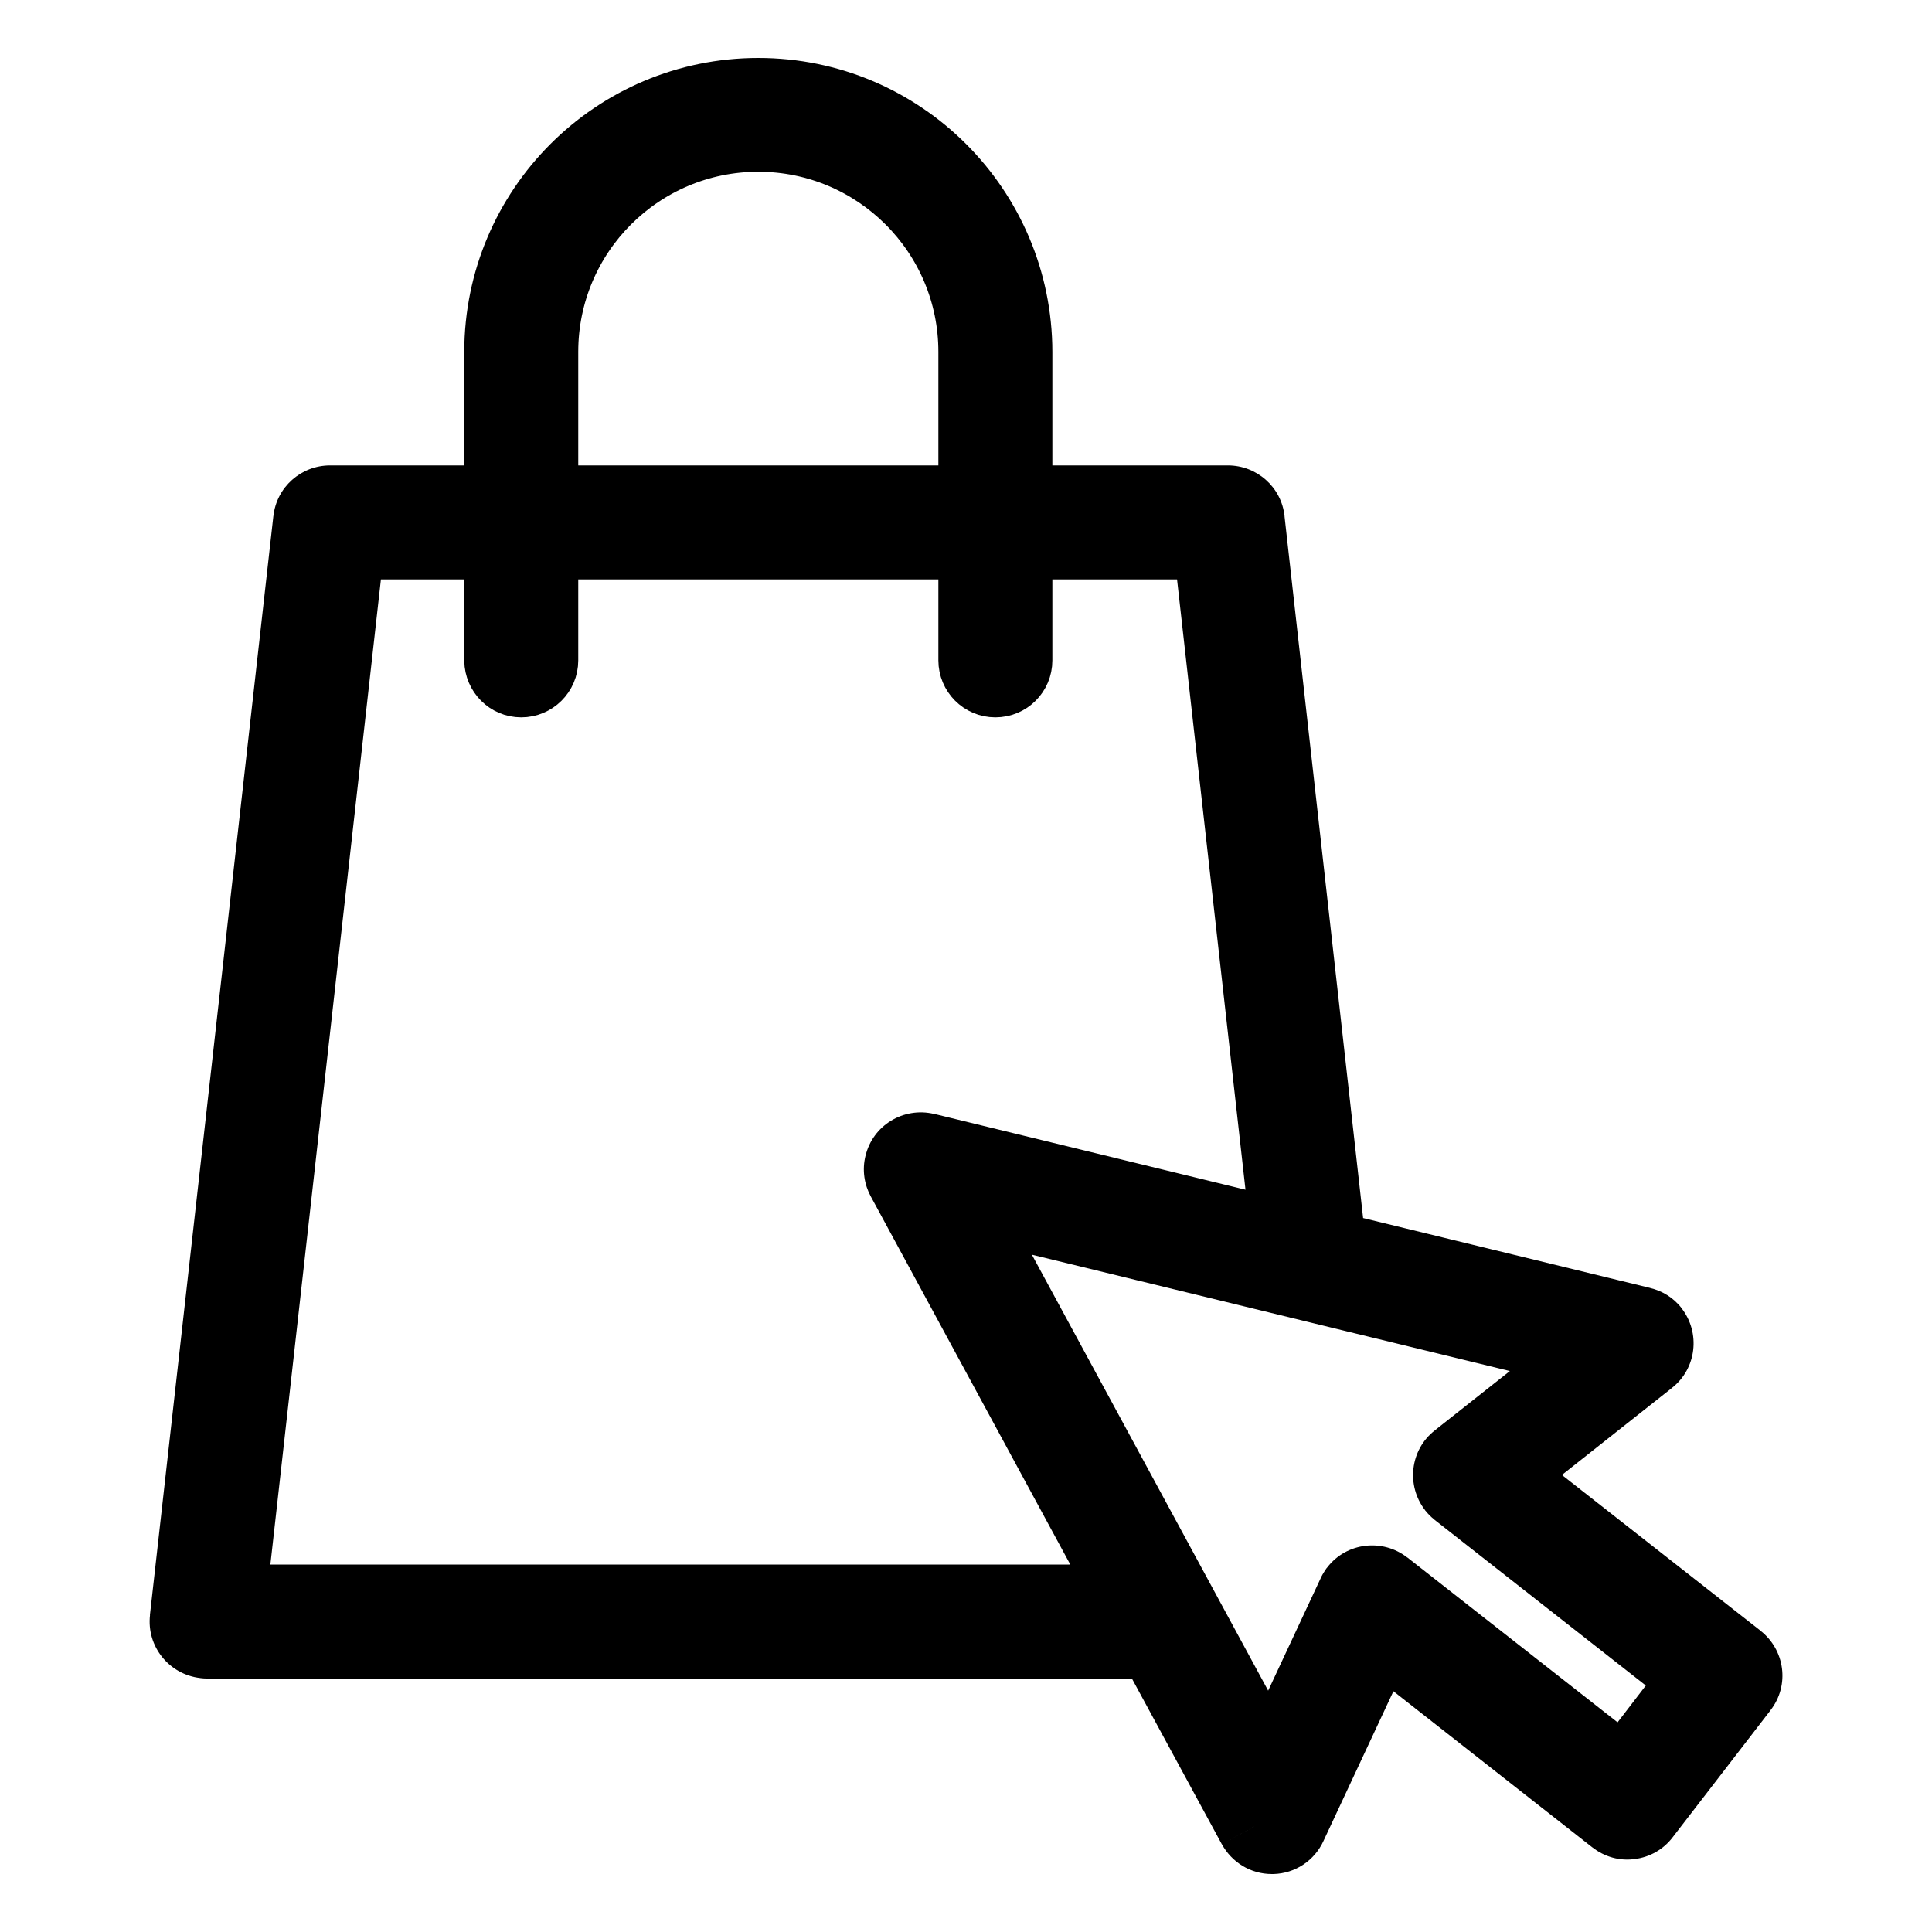 <svg fill="none" viewBox="0 0 20 20" height="20" width="20" xmlns="http://www.w3.org/2000/svg">
<path stroke-width="0.4" stroke="black" fill="black" d="M10.694 3.642L10.694 3.642C10.692 2.074 9.421 0.8 7.85 0.8C6.279 0.8 5.008 2.072 5.006 3.642V3.642V6.836H5.006L5.006 6.84C5.01 7.051 5.179 7.226 5.396 7.226C5.609 7.226 5.786 7.054 5.786 6.836V3.642C5.786 2.502 6.71 1.578 7.85 1.578C8.989 1.578 9.914 2.502 9.914 3.642V6.836C9.914 7.049 10.086 7.226 10.304 7.226C10.52 7.226 10.694 7.052 10.694 6.836L10.694 3.642Z"></path>
<mask fill="black" height="16" width="18" y="4.218" x="0.949" maskUnits="userSpaceOnUse" id="path-2-outside-1_5662_10604">
<rect height="16" width="18" y="4.218" x="0.949" fill="white"></rect>
<path d="M17.978 17.196L15.522 15.27L17.06 14.054C17.142 13.99 17.156 13.87 17.092 13.788C17.066 13.754 17.03 13.732 16.988 13.722L13.744 12.932L12.9 5.386C12.89 5.29 12.808 5.218 12.712 5.218H10.902C10.798 5.218 10.712 5.302 10.712 5.408C10.712 5.514 10.796 5.598 10.902 5.598H12.542L13.354 12.84L9.576 11.92C9.474 11.896 9.372 11.958 9.348 12.06C9.336 12.106 9.344 12.154 9.366 12.194L11.752 16.596H2.352L3.586 5.598H4.8C4.904 5.598 4.99 5.514 4.99 5.408C4.99 5.302 4.906 5.218 4.8 5.218H3.416C3.32 5.218 3.238 5.29 3.228 5.386L1.95 16.764C1.938 16.868 2.014 16.962 2.118 16.974C2.124 16.974 2.132 16.976 2.138 16.976H11.956L13 18.9C13.034 18.962 13.096 19 13.166 19H13.172C13.244 18.998 13.308 18.956 13.338 18.89L14.276 16.882L16.732 18.81C16.772 18.842 16.822 18.856 16.872 18.848C16.922 18.842 16.968 18.816 16.998 18.776L18.012 17.46C18.076 17.378 18.06 17.26 17.978 17.196ZM16.816 18.394L14.322 16.438C14.24 16.374 14.12 16.388 14.056 16.47C14.048 16.482 14.04 16.494 14.034 16.506L13.154 18.39L9.9 12.386L16.522 13.998L15.1 15.122C15.018 15.186 15.004 15.306 15.068 15.388C15.078 15.4 15.088 15.41 15.1 15.42L17.596 17.378L16.816 18.394Z"></path>
</mask>
<path fill="black" d="M17.978 17.196L15.522 15.27L17.06 14.054C17.142 13.99 17.156 13.87 17.092 13.788C17.066 13.754 17.03 13.732 16.988 13.722L13.744 12.932L12.9 5.386C12.89 5.29 12.808 5.218 12.712 5.218H10.902C10.798 5.218 10.712 5.302 10.712 5.408C10.712 5.514 10.796 5.598 10.902 5.598H12.542L13.354 12.84L9.576 11.92C9.474 11.896 9.372 11.958 9.348 12.06C9.336 12.106 9.344 12.154 9.366 12.194L11.752 16.596H2.352L3.586 5.598H4.8C4.904 5.598 4.99 5.514 4.99 5.408C4.99 5.302 4.906 5.218 4.8 5.218H3.416C3.32 5.218 3.238 5.29 3.228 5.386L1.95 16.764C1.938 16.868 2.014 16.962 2.118 16.974C2.124 16.974 2.132 16.976 2.138 16.976H11.956L13 18.9C13.034 18.962 13.096 19 13.166 19H13.172C13.244 18.998 13.308 18.956 13.338 18.89L14.276 16.882L16.732 18.81C16.772 18.842 16.822 18.856 16.872 18.848C16.922 18.842 16.968 18.816 16.998 18.776L18.012 17.46C18.076 17.378 18.06 17.26 17.978 17.196ZM16.816 18.394L14.322 16.438C14.24 16.374 14.12 16.388 14.056 16.47C14.048 16.482 14.04 16.494 14.034 16.506L13.154 18.39L9.9 12.386L16.522 13.998L15.1 15.122C15.018 15.186 15.004 15.306 15.068 15.388C15.078 15.4 15.088 15.41 15.1 15.42L17.596 17.378L16.816 18.394Z"></path>
<path mask="url(#path-2-outside-1_5662_10604)" fill="black" d="M17.978 17.196L17.731 17.511L17.732 17.511L17.978 17.196ZM15.522 15.27L15.274 14.956L14.875 15.271L15.275 15.585L15.522 15.27ZM17.06 14.054L16.814 13.739L16.812 13.74L17.06 14.054ZM17.092 13.788L16.774 14.031L16.777 14.034L17.092 13.788ZM16.988 13.722L16.893 14.111L16.895 14.111L16.988 13.722ZM13.744 12.932L13.347 12.976L13.377 13.254L13.649 13.321L13.744 12.932ZM12.9 5.386L12.502 5.427L12.502 5.43L12.9 5.386ZM12.542 5.598L12.94 5.553L12.9 5.198H12.542V5.598ZM13.354 12.84L13.259 13.229L13.815 13.364L13.752 12.795L13.354 12.84ZM9.576 11.92L9.671 11.531L9.668 11.531L9.576 11.92ZM9.348 12.06L9.735 12.161L9.737 12.152L9.348 12.06ZM9.366 12.194L9.718 12.003L9.716 12.001L9.366 12.194ZM11.752 16.596V16.996H12.424L12.104 16.405L11.752 16.596ZM2.352 16.596L1.954 16.551L1.905 16.996H2.352V16.596ZM3.586 5.598V5.198H3.228L3.188 5.553L3.586 5.598ZM3.228 5.386L3.625 5.431L3.626 5.427L3.228 5.386ZM1.95 16.764L2.347 16.81L2.347 16.809L1.95 16.764ZM2.118 16.974L2.072 17.371L2.095 17.374H2.118V16.974ZM11.956 16.976L12.307 16.785L12.194 16.576H11.956V16.976ZM13 18.9L12.648 19.091L12.649 19.092L13 18.9ZM13.172 19L13.172 19.4L13.183 19.4L13.172 19ZM13.338 18.89L12.976 18.721L12.974 18.724L13.338 18.89ZM14.276 16.882L14.523 16.567L14.127 16.256L13.914 16.713L14.276 16.882ZM16.732 18.81L16.982 18.498L16.979 18.495L16.732 18.81ZM16.872 18.848L16.824 18.451L16.817 18.452L16.809 18.453L16.872 18.848ZM16.998 18.776L16.681 18.532L16.678 18.536L16.998 18.776ZM18.012 17.46L17.697 17.214L17.695 17.216L18.012 17.46ZM16.816 18.394L16.569 18.709L16.887 18.958L17.133 18.637L16.816 18.394ZM14.322 16.438L14.569 16.123L14.568 16.123L14.322 16.438ZM14.056 16.47L13.741 16.224L13.731 16.236L13.723 16.248L14.056 16.47ZM14.034 16.506L13.676 16.327L13.672 16.337L14.034 16.506ZM13.154 18.39L12.802 18.581L13.181 19.278L13.516 18.559L13.154 18.39ZM9.9 12.386L9.995 11.997L9.119 11.784L9.548 12.577L9.9 12.386ZM16.522 13.998L16.77 14.312L17.413 13.803L16.617 13.609L16.522 13.998ZM15.1 15.122L15.346 15.437L15.348 15.436L15.1 15.122ZM15.068 15.388L14.752 15.634L14.761 15.644L15.068 15.388ZM15.1 15.42L14.844 15.727L14.853 15.735L15.1 15.42ZM17.596 17.378L17.913 17.622L18.154 17.308L17.843 17.063L17.596 17.378ZM18.225 16.881L15.769 14.955L15.275 15.585L17.731 17.511L18.225 16.881ZM15.77 15.584L17.308 14.368L16.812 13.74L15.274 14.956L15.77 15.584ZM17.306 14.369C17.565 14.168 17.605 13.796 17.407 13.542L16.777 14.034C16.707 13.944 16.719 13.812 16.814 13.739L17.306 14.369ZM17.41 13.545C17.323 13.431 17.204 13.362 17.081 13.333L16.895 14.111C16.856 14.102 16.809 14.077 16.774 14.031L17.41 13.545ZM17.083 13.333L13.839 12.543L13.649 13.321L16.893 14.111L17.083 13.333ZM14.142 12.887L13.297 5.341L12.502 5.43L13.347 12.976L14.142 12.887ZM13.298 5.345C13.266 5.04 13.008 4.818 12.712 4.818V5.618C12.608 5.618 12.514 5.54 12.502 5.427L13.298 5.345ZM12.712 4.818H10.902V5.618H12.712V4.818ZM10.902 4.818C10.58 4.818 10.312 5.078 10.312 5.408H11.112C11.112 5.526 11.016 5.618 10.902 5.618V4.818ZM10.312 5.408C10.312 5.735 10.575 5.998 10.902 5.998V5.198C11.017 5.198 11.112 5.293 11.112 5.408H10.312ZM10.902 5.998H12.542V5.198H10.902V5.998ZM12.145 5.643L12.957 12.884L13.752 12.795L12.94 5.553L12.145 5.643ZM13.449 12.451L9.671 11.531L9.481 12.309L13.259 13.229L13.449 12.451ZM9.668 11.531C9.354 11.457 9.034 11.648 8.959 11.968L9.737 12.152C9.71 12.268 9.594 12.335 9.484 12.309L9.668 11.531ZM8.961 11.959C8.921 12.114 8.949 12.266 9.015 12.387L9.716 12.001C9.739 12.041 9.751 12.098 9.735 12.161L8.961 11.959ZM9.014 12.385L11.4 16.787L12.104 16.405L9.718 12.003L9.014 12.385ZM11.752 16.196H2.352V16.996H11.752V16.196ZM2.749 16.641L3.983 5.643L3.188 5.553L1.954 16.551L2.749 16.641ZM3.586 5.998H4.8V5.198H3.586V5.998ZM4.8 5.998C5.122 5.998 5.39 5.738 5.39 5.408H4.59C4.59 5.29 4.686 5.198 4.8 5.198V5.998ZM5.39 5.408C5.39 5.081 5.127 4.818 4.8 4.818V5.618C4.685 5.618 4.59 5.523 4.59 5.408H5.39ZM4.8 4.818H3.416V5.618H4.8V4.818ZM3.416 4.818C3.12 4.818 2.862 5.04 2.83 5.345L3.626 5.427C3.614 5.54 3.52 5.618 3.416 5.618V4.818ZM2.83 5.341L1.552 16.719L2.347 16.809L3.625 5.431L2.83 5.341ZM1.553 16.718C1.515 17.046 1.753 17.334 2.072 17.371L2.164 16.577C2.275 16.589 2.361 16.69 2.347 16.81L1.553 16.718ZM2.118 17.374C2.108 17.374 2.099 17.373 2.093 17.373C2.087 17.373 2.082 17.372 2.079 17.372C2.075 17.372 2.073 17.371 2.072 17.371C2.071 17.371 2.07 17.371 2.071 17.371C2.072 17.371 2.074 17.371 2.077 17.372C2.08 17.372 2.084 17.373 2.089 17.373C2.094 17.374 2.101 17.374 2.109 17.375C2.116 17.375 2.126 17.376 2.138 17.376V16.576C2.148 16.576 2.157 16.576 2.163 16.577C2.169 16.577 2.174 16.578 2.177 16.578C2.181 16.578 2.183 16.579 2.184 16.579C2.185 16.579 2.186 16.579 2.185 16.579C2.184 16.579 2.182 16.578 2.179 16.578C2.176 16.578 2.172 16.577 2.167 16.577C2.162 16.576 2.155 16.576 2.147 16.575C2.14 16.574 2.13 16.574 2.118 16.574V17.374ZM2.138 17.376H11.956V16.576H2.138V17.376ZM11.604 17.167L12.648 19.091L13.351 18.709L12.307 16.785L11.604 17.167ZM12.649 19.092C12.751 19.277 12.944 19.4 13.166 19.4V18.6C13.248 18.6 13.317 18.647 13.351 18.708L12.649 19.092ZM13.166 19.4H13.172V18.6H13.166V19.4ZM13.183 19.4C13.407 19.394 13.608 19.262 13.702 19.055L12.974 18.724C13.008 18.65 13.081 18.602 13.161 18.6L13.183 19.4ZM13.7 19.059L14.638 17.051L13.914 16.713L12.976 18.721L13.7 19.059ZM14.029 17.197L16.485 19.125L16.979 18.495L14.523 16.567L14.029 17.197ZM16.482 19.122C16.606 19.221 16.769 19.27 16.935 19.243L16.809 18.453C16.875 18.442 16.938 18.462 16.982 18.498L16.482 19.122ZM16.92 19.245C17.075 19.227 17.221 19.146 17.318 19.016L16.678 18.536C16.715 18.486 16.769 18.457 16.824 18.451L16.92 19.245ZM17.315 19.02L18.329 17.704L17.695 17.216L16.681 18.532L17.315 19.02ZM18.327 17.706C18.531 17.445 18.476 17.077 18.224 16.881L17.732 17.511C17.644 17.443 17.621 17.31 17.697 17.214L18.327 17.706ZM17.063 18.079L14.569 16.123L14.075 16.753L16.569 18.709L17.063 18.079ZM14.568 16.123C14.314 15.925 13.942 15.965 13.741 16.224L14.371 16.716C14.297 16.811 14.166 16.823 14.076 16.753L14.568 16.123ZM13.723 16.248C13.718 16.256 13.695 16.289 13.676 16.327L14.392 16.685C14.387 16.694 14.383 16.7 14.383 16.7C14.383 16.7 14.383 16.7 14.384 16.698C14.386 16.697 14.387 16.695 14.389 16.692L13.723 16.248ZM13.672 16.337L12.792 18.221L13.516 18.559L14.396 16.675L13.672 16.337ZM13.506 18.199L10.252 12.195L9.548 12.577L12.802 18.581L13.506 18.199ZM9.805 12.775L16.427 14.387L16.617 13.609L9.995 11.997L9.805 12.775ZM16.274 13.684L14.852 14.808L15.348 15.436L16.77 14.312L16.274 13.684ZM14.854 14.807C14.595 15.008 14.555 15.38 14.753 15.634L15.383 15.142C15.453 15.232 15.441 15.364 15.346 15.437L14.854 14.807ZM14.761 15.644C14.786 15.675 14.813 15.702 14.844 15.727L15.356 15.113C15.359 15.115 15.362 15.118 15.366 15.122C15.37 15.126 15.373 15.129 15.375 15.132L14.761 15.644ZM14.853 15.735L17.349 17.693L17.843 17.063L15.347 15.105L14.853 15.735ZM17.279 17.134L16.499 18.15L17.133 18.637L17.913 17.622L17.279 17.134Z"></path>
<path stroke-width="0.4" stroke="black" fill="black" d="M9.756 5.798V5.798L9.76 5.798C9.971 5.794 10.144 5.623 10.144 5.408C10.144 5.195 9.972 5.018 9.754 5.018H5.946C5.733 5.018 5.556 5.19 5.556 5.408C5.556 5.624 5.73 5.798 5.946 5.798H9.756Z"></path>
</svg>